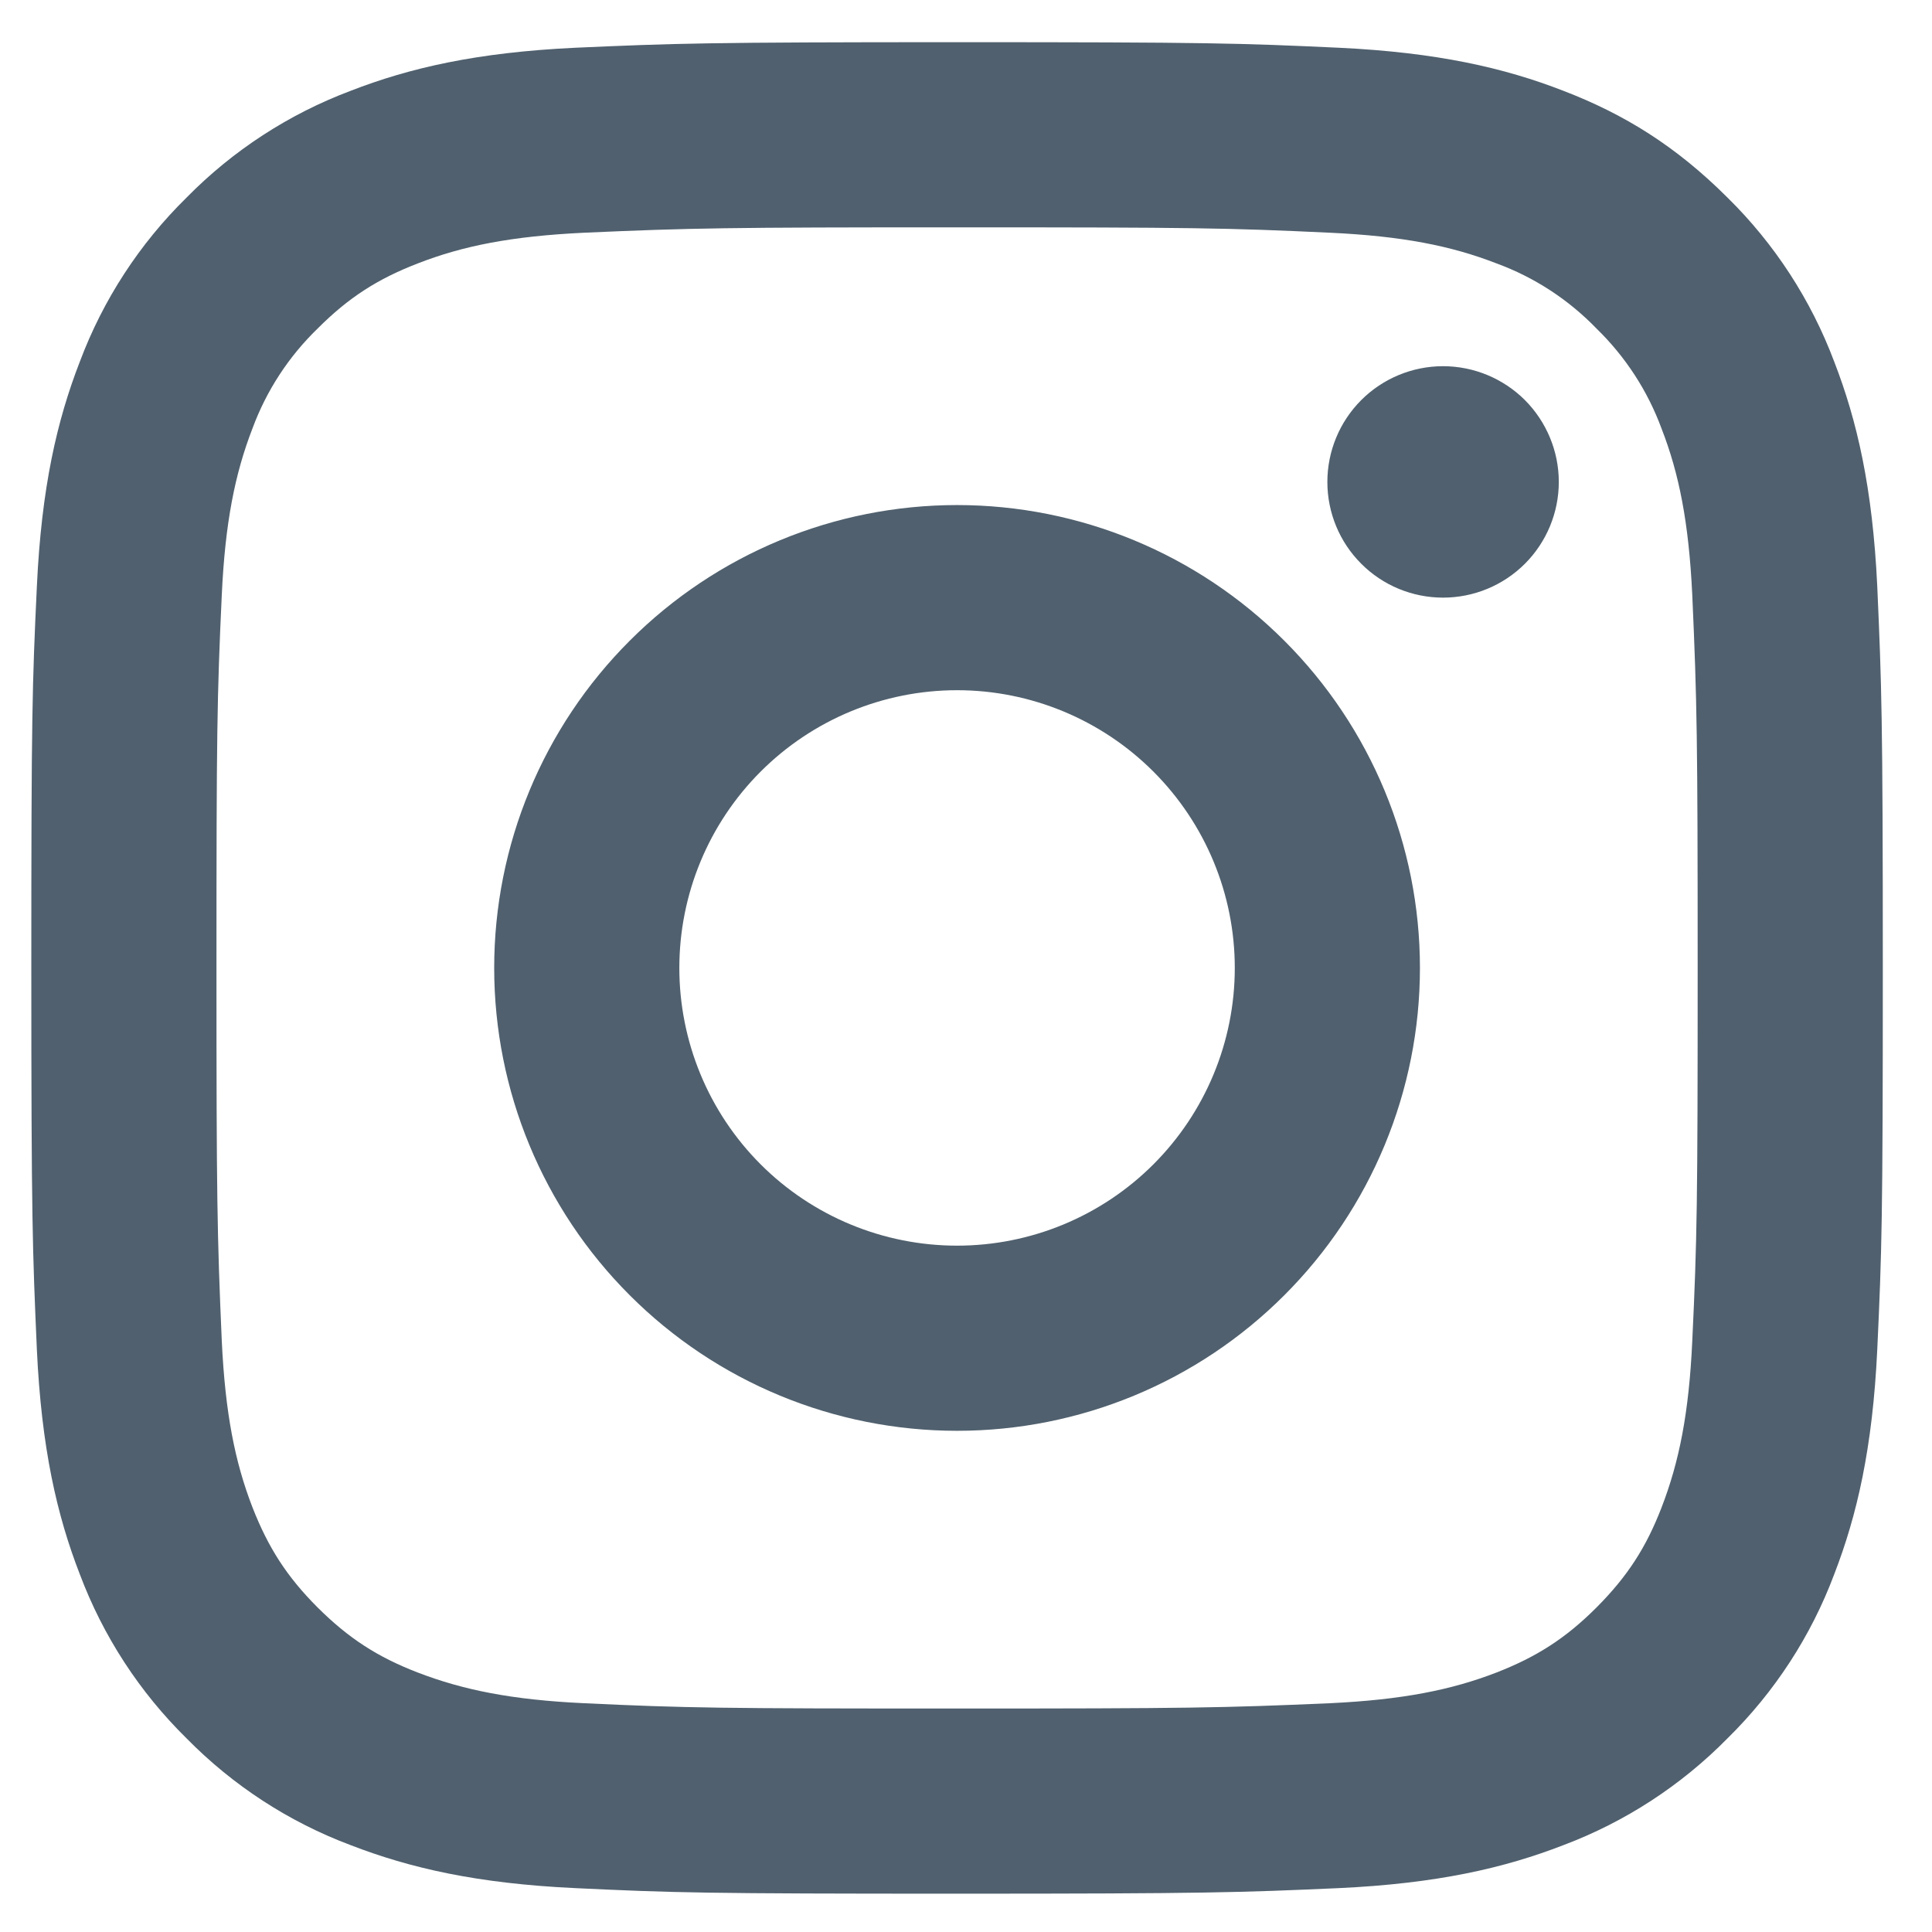 <svg width="24" height="24" viewBox="0 0 24 24" fill="none" xmlns="http://www.w3.org/2000/svg">
<path d="M11.889 8.574C10.974 8.574 10.096 8.938 9.449 9.585C8.802 10.232 8.439 11.109 8.439 12.024C8.439 12.939 8.802 13.817 9.449 14.464C10.096 15.111 10.974 15.474 11.889 15.474C12.804 15.474 13.681 15.111 14.328 14.464C14.975 13.817 15.339 12.939 15.339 12.024C15.339 11.109 14.975 10.232 14.328 9.585C13.681 8.938 12.804 8.574 11.889 8.574ZM11.889 6.274C13.414 6.274 14.876 6.88 15.954 7.959C17.033 9.037 17.639 10.499 17.639 12.024C17.639 13.549 17.033 15.012 15.954 16.09C14.876 17.169 13.414 17.774 11.889 17.774C10.364 17.774 8.901 17.169 7.823 16.09C6.744 15.012 6.139 13.549 6.139 12.024C6.139 10.499 6.744 9.037 7.823 7.959C8.901 6.88 10.364 6.274 11.889 6.274ZM19.364 5.987C19.364 6.368 19.212 6.734 18.943 7.003C18.673 7.273 18.307 7.424 17.926 7.424C17.545 7.424 17.179 7.273 16.91 7.003C16.64 6.734 16.489 6.368 16.489 5.987C16.489 5.606 16.64 5.24 16.91 4.97C17.179 4.701 17.545 4.549 17.926 4.549C18.307 4.549 18.673 4.701 18.943 4.97C19.212 5.24 19.364 5.606 19.364 5.987ZM11.889 2.824C9.044 2.824 8.579 2.832 7.255 2.891C6.354 2.934 5.749 3.054 5.188 3.273C4.689 3.466 4.329 3.697 3.946 4.081C3.586 4.429 3.309 4.854 3.136 5.323C2.918 5.887 2.797 6.491 2.755 7.391C2.696 8.661 2.689 9.105 2.689 12.024C2.689 14.87 2.697 15.334 2.755 16.658C2.798 17.558 2.919 18.164 3.136 18.724C3.332 19.225 3.562 19.584 3.943 19.966C4.331 20.353 4.691 20.584 5.185 20.775C5.753 20.994 6.358 21.116 7.255 21.158C8.525 21.218 8.969 21.224 11.889 21.224C14.734 21.224 15.198 21.216 16.522 21.158C17.421 21.115 18.027 20.994 18.589 20.777C19.087 20.583 19.449 20.352 19.831 19.97C20.218 19.582 20.449 19.222 20.64 18.728C20.859 18.161 20.981 17.555 21.022 16.658C21.082 15.388 21.089 14.944 21.089 12.024C21.089 9.179 21.081 8.715 21.022 7.391C20.979 6.492 20.859 5.885 20.64 5.323C20.467 4.854 20.191 4.43 19.832 4.081C19.484 3.721 19.059 3.444 18.59 3.272C18.026 3.053 17.421 2.933 16.522 2.891C15.252 2.831 14.809 2.824 11.889 2.824ZM11.889 0.524C15.013 0.524 15.403 0.536 16.629 0.593C17.854 0.651 18.688 0.843 19.421 1.128C20.18 1.42 20.82 1.816 21.459 2.454C22.044 3.029 22.496 3.724 22.785 4.492C23.069 5.224 23.262 6.059 23.32 7.284C23.374 8.51 23.389 8.9 23.389 12.024C23.389 15.149 23.377 15.539 23.32 16.765C23.262 17.989 23.069 18.823 22.785 19.557C22.497 20.325 22.044 21.02 21.459 21.595C20.884 22.179 20.189 22.632 19.421 22.921C18.689 23.205 17.854 23.398 16.629 23.455C15.403 23.509 15.013 23.524 11.889 23.524C8.764 23.524 8.374 23.513 7.148 23.455C5.924 23.398 5.09 23.205 4.356 22.921C3.588 22.633 2.893 22.18 2.318 21.595C1.733 21.02 1.281 20.325 0.992 19.557C0.707 18.824 0.515 17.989 0.458 16.765C0.404 15.539 0.389 15.149 0.389 12.024C0.389 8.9 0.4 8.51 0.458 7.284C0.515 6.058 0.707 5.226 0.992 4.492C1.28 3.724 1.733 3.028 2.318 2.454C2.893 1.869 3.588 1.417 4.356 1.128C5.09 0.843 5.922 0.651 7.148 0.593C8.374 0.539 8.764 0.524 11.889 0.524Z" fill="#50606E"/>
</svg>
